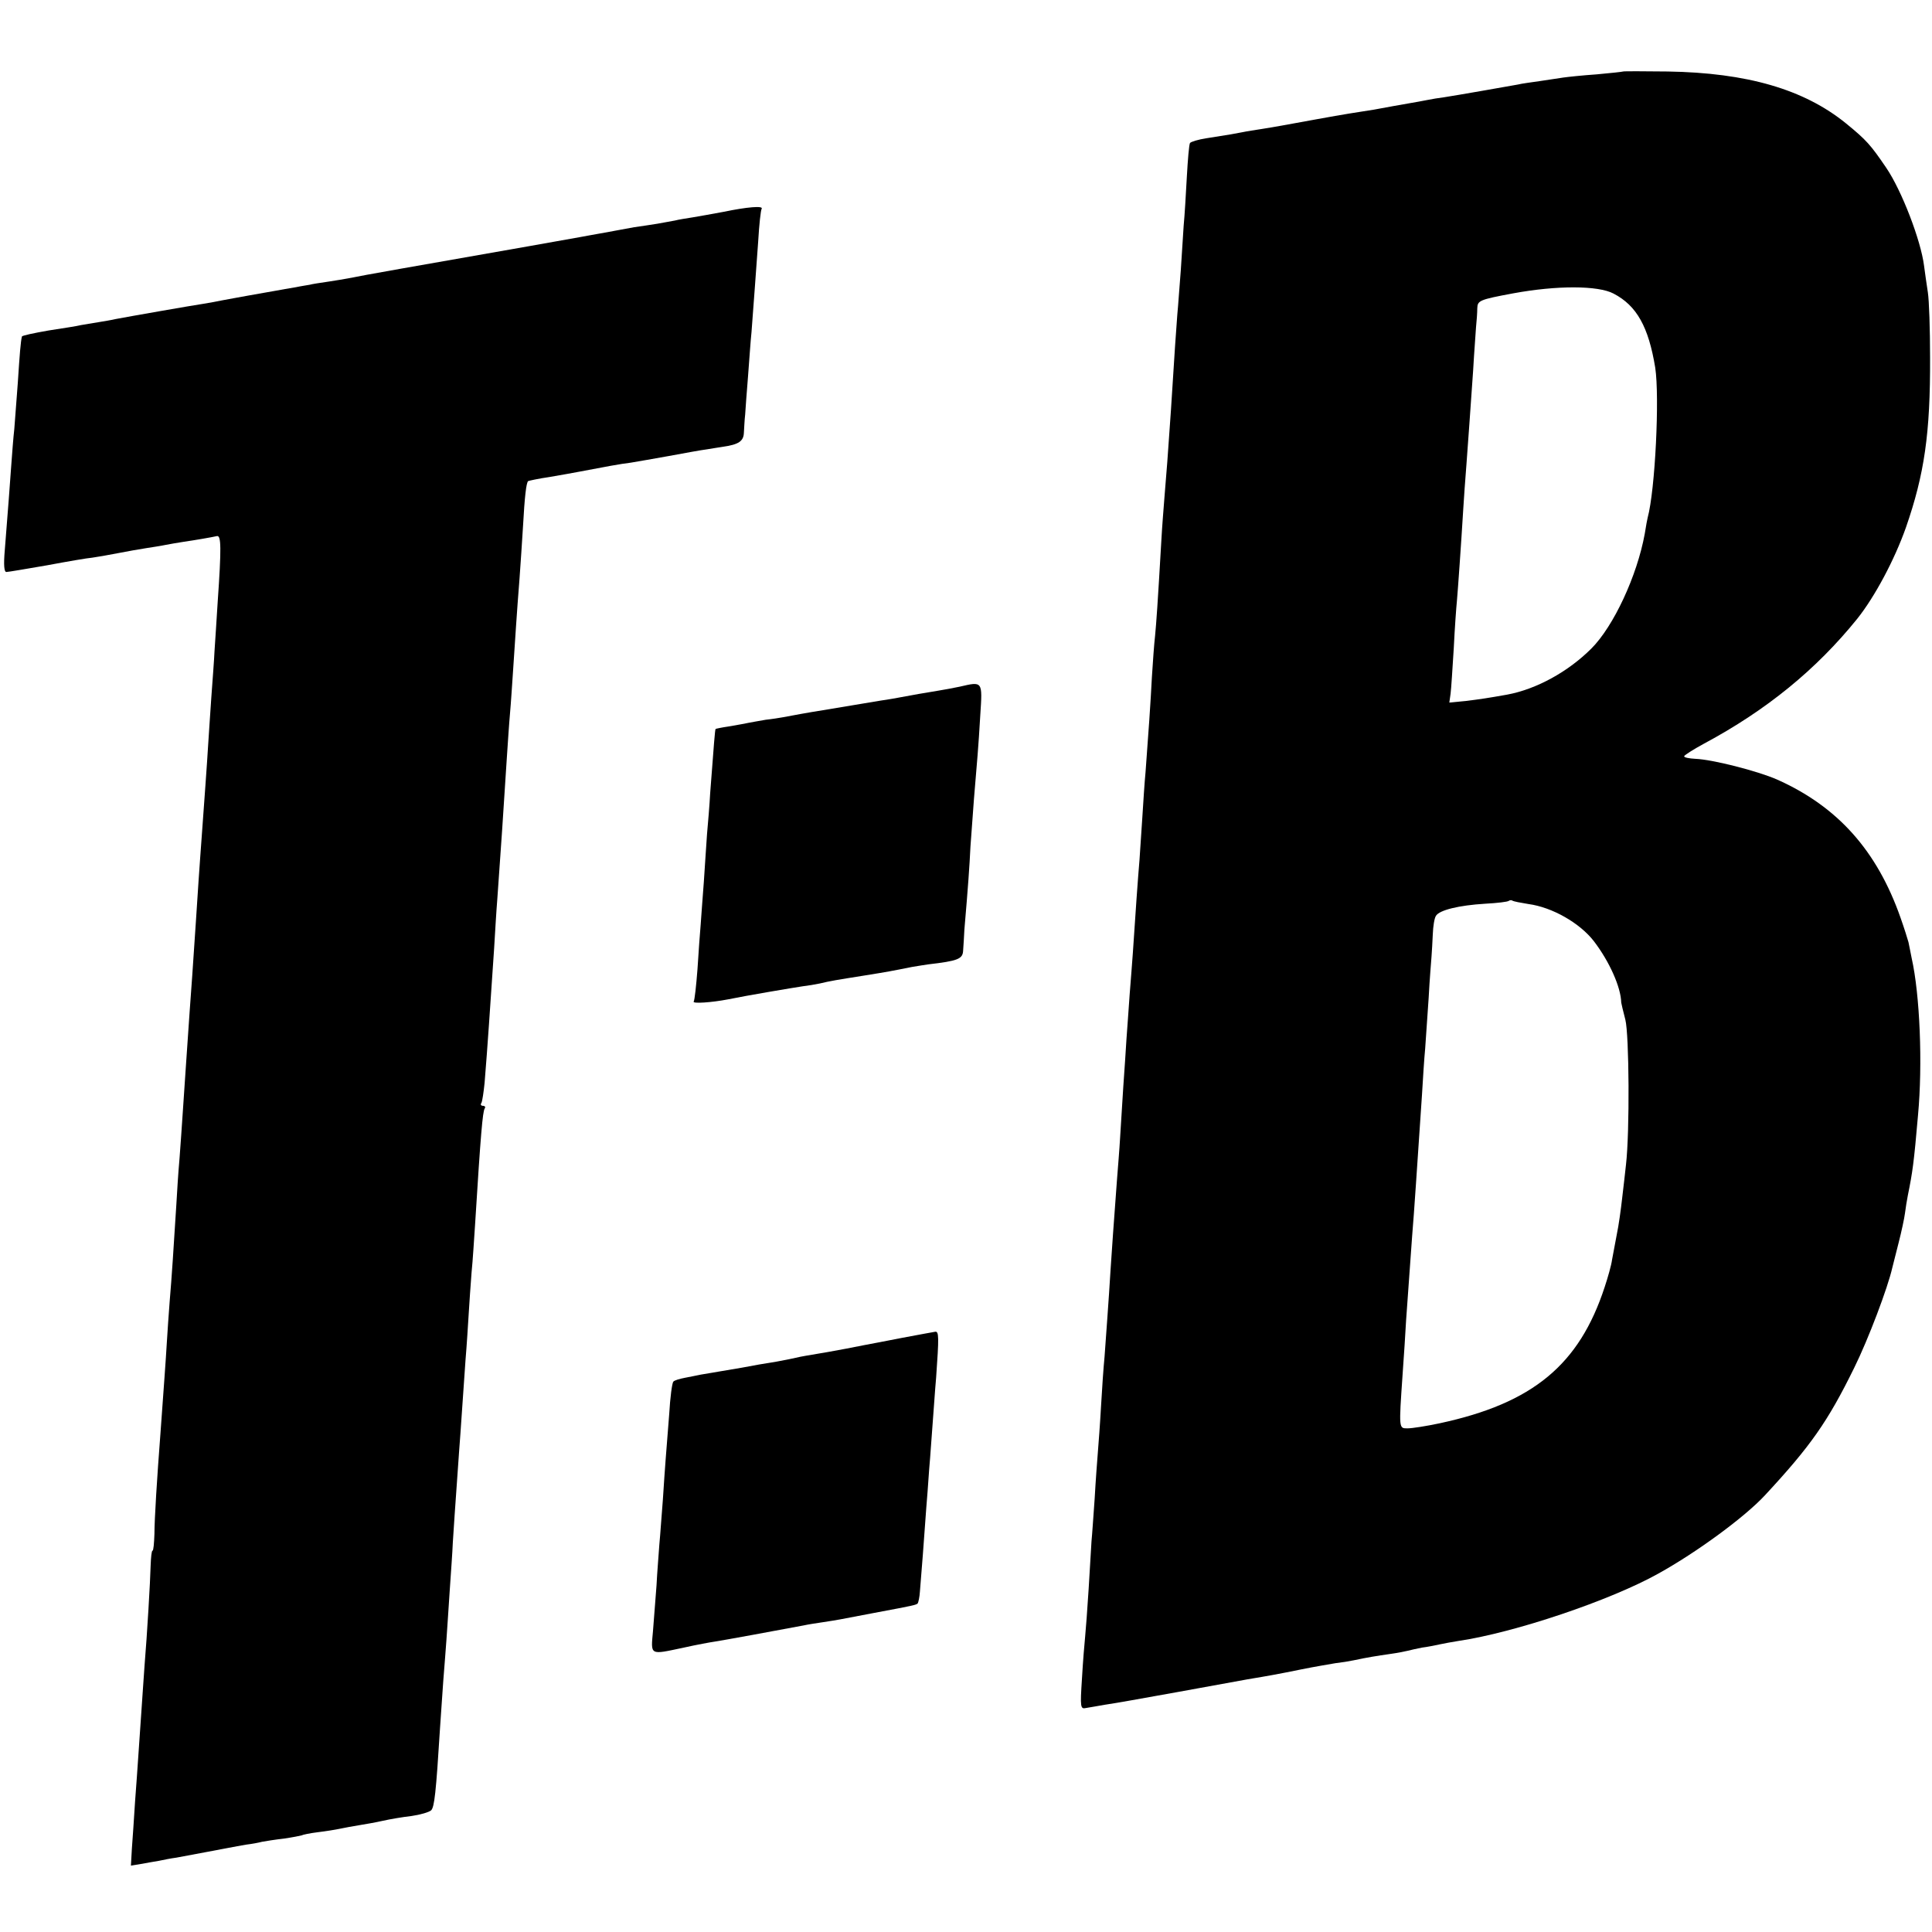 <?xml version="1.0" standalone="no"?>
<!DOCTYPE svg PUBLIC "-//W3C//DTD SVG 20010904//EN"
 "http://www.w3.org/TR/2001/REC-SVG-20010904/DTD/svg10.dtd">
<svg version="1.0" xmlns="http://www.w3.org/2000/svg"
 width="608pt" height="608pt" viewBox="0 0 608 608"
 preserveAspectRatio="xMidYMid meet">
<g transform="translate(0,608) scale(0.1,-0.1)"
fill="#000000" stroke="none">
<path d="M5108 5855 c-2 -1 -39 -5 -83 -9 -44 -3 -91 -8 -105 -10 -14 -2 -47
-7 -73 -11 -27 -4 -59 -8 -70 -11 -28 -5 -192 -34 -232 -40 -16 -2 -41 -6 -55
-9 -14 -3 -38 -7 -55 -10 -16 -3 -40 -7 -51 -9 -12 -2 -39 -7 -60 -11 -58 -9
-91 -14 -179 -30 -44 -8 -93 -17 -110 -20 -16 -3 -46 -8 -65 -11 -19 -3 -46
-7 -60 -10 -26 -5 -35 -7 -113 -19 -26 -4 -49 -11 -52 -15 -3 -4 -7 -52 -10
-106 -3 -55 -7 -124 -10 -154 -2 -30 -6 -93 -9 -140 -4 -47 -8 -110 -11 -140
-4 -52 -8 -109 -20 -300 -10 -147 -14 -199 -20 -269 -3 -38 -8 -100 -10 -138
-12 -208 -16 -262 -20 -304 -3 -25 -7 -83 -10 -130 -4 -80 -11 -179 -20 -299
-3 -30 -7 -93 -10 -141 -3 -47 -7 -107 -9 -135 -4 -45 -14 -185 -21 -294 -2
-25 -6 -83 -10 -130 -3 -47 -8 -110 -10 -140 -2 -30 -6 -98 -10 -150 -3 -52
-8 -124 -10 -160 -2 -36 -7 -96 -10 -135 -11 -149 -15 -203 -20 -280 -6 -100
-14 -204 -19 -275 -3 -30 -8 -100 -11 -155 -3 -55 -8 -120 -10 -145 -2 -25 -7
-90 -10 -145 -4 -55 -8 -116 -10 -135 -1 -19 -5 -87 -9 -150 -4 -63 -9 -131
-11 -150 -2 -19 -7 -79 -10 -132 -6 -92 -5 -97 13 -93 11 2 37 6 58 10 22 3
125 21 229 40 105 19 204 37 220 40 72 12 94 16 168 31 44 9 93 17 110 20 18
2 43 6 57 9 42 9 73 14 115 20 22 3 47 8 55 10 8 2 29 7 45 10 17 2 41 7 55
10 14 3 41 8 60 11 177 26 479 128 629 212 121 67 272 178 335 246 144 155
198 232 281 401 45 91 106 253 120 315 2 8 11 44 20 79 9 35 18 77 20 93 2 16
6 41 9 56 15 74 19 102 32 252 15 161 6 380 -20 495 -3 17 -8 39 -10 50 -3 11
-14 46 -25 77 -74 211 -198 350 -389 435 -62 27 -203 63 -257 65 -19 1 -35 4
-35 8 0 3 28 21 63 40 196 105 353 233 482 393 55 69 117 185 153 287 58 167
77 296 76 535 0 88 -3 180 -7 205 -4 25 -9 62 -12 84 -10 79 -70 236 -119 308
-49 72 -62 87 -127 140 -132 107 -311 159 -561 163 -76 1 -139 1 -140 0z m-30
-699 c73 -38 110 -105 131 -233 14 -92 0 -385 -24 -473 -1 -3 -5 -25 -9 -50
-24 -132 -98 -291 -168 -361 -73 -73 -173 -128 -265 -145 -62 -11 -82 -14
-130 -20 l-52 -5 4 28 c2 15 6 80 10 143 3 63 8 131 10 150 3 34 13 174 20
290 2 30 6 93 10 140 7 92 10 140 21 295 3 55 8 116 9 135 2 19 4 46 4 60 1
24 6 27 114 47 136 25 266 25 315 -1z m-268 -1921 c75 -10 162 -60 206 -117
49 -64 85 -145 86 -193 0 -2 6 -27 13 -54 12 -47 14 -353 2 -456 -2 -22 -8
-69 -12 -105 -4 -36 -11 -87 -17 -115 -5 -27 -12 -63 -15 -80 -2 -16 -13 -55
-23 -85 -80 -245 -226 -366 -519 -429 -42 -9 -87 -16 -101 -16 -28 0 -28 -4
-16 170 4 55 9 132 11 170 7 104 15 203 19 265 6 70 16 223 31 445 3 50 7 115
10 145 2 30 7 102 11 160 3 58 8 116 9 130 1 14 3 45 4 70 1 25 5 51 10 58 11
18 72 33 155 38 38 2 71 6 74 9 3 2 8 3 11 1 4 -3 27 -7 51 -11z"/>
<path d="M2275 5413 c-33 -6 -76 -14 -95 -17 -19 -3 -45 -7 -56 -10 -12 -2
-37 -7 -55 -10 -19 -3 -51 -8 -73 -11 -21 -4 -48 -9 -60 -11 -11 -2 -36 -7
-55 -10 -18 -3 -43 -8 -55 -10 -11 -2 -85 -15 -163 -29 -428 -75 -466 -82
-510 -90 -46 -9 -66 -13 -118 -21 -27 -4 -54 -8 -60 -10 -5 -1 -26 -4 -45 -8
-19 -3 -47 -8 -63 -11 -15 -3 -53 -9 -85 -15 -31 -6 -68 -12 -82 -15 -14 -3
-41 -8 -60 -11 -34 -5 -234 -40 -276 -48 -12 -3 -37 -7 -55 -10 -19 -3 -43 -7
-54 -9 -11 -3 -57 -10 -102 -17 -46 -8 -84 -16 -84 -19 -4 -16 -7 -54 -13
-146 -4 -55 -9 -120 -11 -145 -3 -25 -7 -79 -10 -120 -5 -72 -8 -109 -20 -262
-4 -46 -2 -68 5 -68 6 0 64 10 128 21 64 12 128 23 142 24 14 2 50 8 80 14 30
6 71 13 90 16 19 3 46 7 60 10 14 3 40 7 58 10 35 5 87 14 105 18 13 2 14 -36
2 -208 -4 -60 -8 -130 -10 -155 -1 -25 -6 -90 -10 -145 -4 -55 -8 -122 -10
-150 -3 -52 -13 -189 -20 -285 -2 -30 -7 -93 -10 -140 -5 -80 -10 -151 -20
-300 -5 -63 -10 -142 -20 -285 -7 -100 -13 -198 -20 -290 -4 -44 -8 -109 -10
-145 -8 -129 -15 -236 -21 -305 -3 -38 -7 -97 -9 -130 -3 -53 -10 -146 -20
-285 -11 -143 -19 -272 -19 -317 -1 -29 -3 -53 -6 -53 -3 0 -5 -21 -6 -48 -1
-45 -11 -217 -19 -312 -2 -25 -6 -90 -10 -145 -9 -126 -11 -167 -20 -285 -3
-52 -8 -119 -10 -148 l-3 -53 31 5 c18 3 43 8 57 10 14 3 39 8 55 10 58 11
140 26 165 31 14 3 39 7 55 10 17 2 39 6 50 9 11 2 42 7 69 10 27 4 52 9 55
10 3 2 26 7 51 10 25 3 56 8 70 11 14 3 41 8 60 11 19 3 53 9 75 14 22 5 63
12 90 15 28 4 55 12 62 18 10 11 15 52 28 262 2 33 7 98 10 145 4 47 8 105 10
130 2 25 6 92 10 150 4 58 9 128 10 155 3 45 6 96 20 290 5 63 10 145 20 285
4 47 8 112 10 145 2 33 6 92 9 130 4 39 8 106 11 150 18 291 24 354 30 366 4
5 1 9 -5 9 -6 0 -9 4 -5 9 3 6 7 34 10 63 10 122 17 231 30 423 3 50 7 119 10
155 8 108 22 316 30 445 3 44 7 107 10 140 3 33 7 96 10 140 6 89 11 172 20
285 3 41 8 116 11 165 5 91 10 135 16 141 2 1 33 8 68 13 36 6 79 14 95 17 73
14 132 25 160 28 17 3 71 12 120 21 49 9 103 19 120 21 16 3 39 6 50 8 50 7
65 18 66 44 1 15 2 41 4 57 1 17 5 71 9 120 4 50 8 113 11 140 6 82 14 184 21
285 3 52 8 99 11 103 6 10 -45 6 -122 -10z"/>
<path d="M3020 3919 c-19 -4 -51 -10 -70 -13 -37 -6 -78 -13 -120 -21 -14 -3
-41 -7 -60 -10 -19 -3 -60 -10 -90 -15 -30 -5 -71 -12 -90 -15 -45 -7 -99 -17
-125 -22 -11 -2 -36 -6 -55 -8 -19 -3 -44 -8 -56 -10 -12 -3 -39 -7 -60 -11
-21 -3 -40 -7 -42 -8 -2 -3 -5 -43 -17 -201 -2 -38 -7 -97 -10 -130 -2 -33 -7
-100 -10 -150 -4 -49 -8 -110 -10 -135 -2 -25 -7 -88 -10 -140 -4 -52 -9 -98
-12 -102 -4 -7 56 -3 108 7 58 12 207 37 234 41 17 2 41 6 55 9 33 8 52 11
140 25 75 12 85 14 150 27 19 3 42 7 50 8 95 11 110 17 111 44 1 14 3 44 4 66
12 140 16 198 19 260 3 39 8 106 11 150 10 120 14 161 20 265 7 107 8 106 -65
89z"/>
<path d="M2840 1870 c-52 -10 -108 -21 -125 -24 -16 -3 -40 -8 -51 -10 -12 -2
-39 -7 -60 -11 -70 -12 -79 -13 -100 -18 -12 -3 -39 -8 -60 -12 -39 -6 -72
-12 -109 -19 -11 -2 -40 -7 -65 -11 -25 -4 -54 -9 -65 -11 -11 -2 -33 -7 -50
-10 -16 -3 -33 -8 -36 -12 -4 -4 -10 -50 -13 -102 -4 -52 -9 -115 -11 -140 -2
-25 -6 -83 -9 -130 -4 -47 -8 -110 -11 -140 -2 -30 -7 -89 -9 -130 -3 -41 -8
-105 -11 -142 -7 -79 -12 -76 97 -53 40 9 84 17 98 19 21 3 201 36 280 51 13
3 40 7 60 10 20 3 45 7 55 9 11 2 58 11 105 20 128 24 132 25 138 30 2 3 6 20
7 38 3 33 15 189 20 263 2 22 6 76 9 120 4 44 8 109 11 145 3 36 7 101 11 145
9 127 9 146 -3 144 -5 -1 -51 -9 -103 -19z"/>
</g>
</svg>
